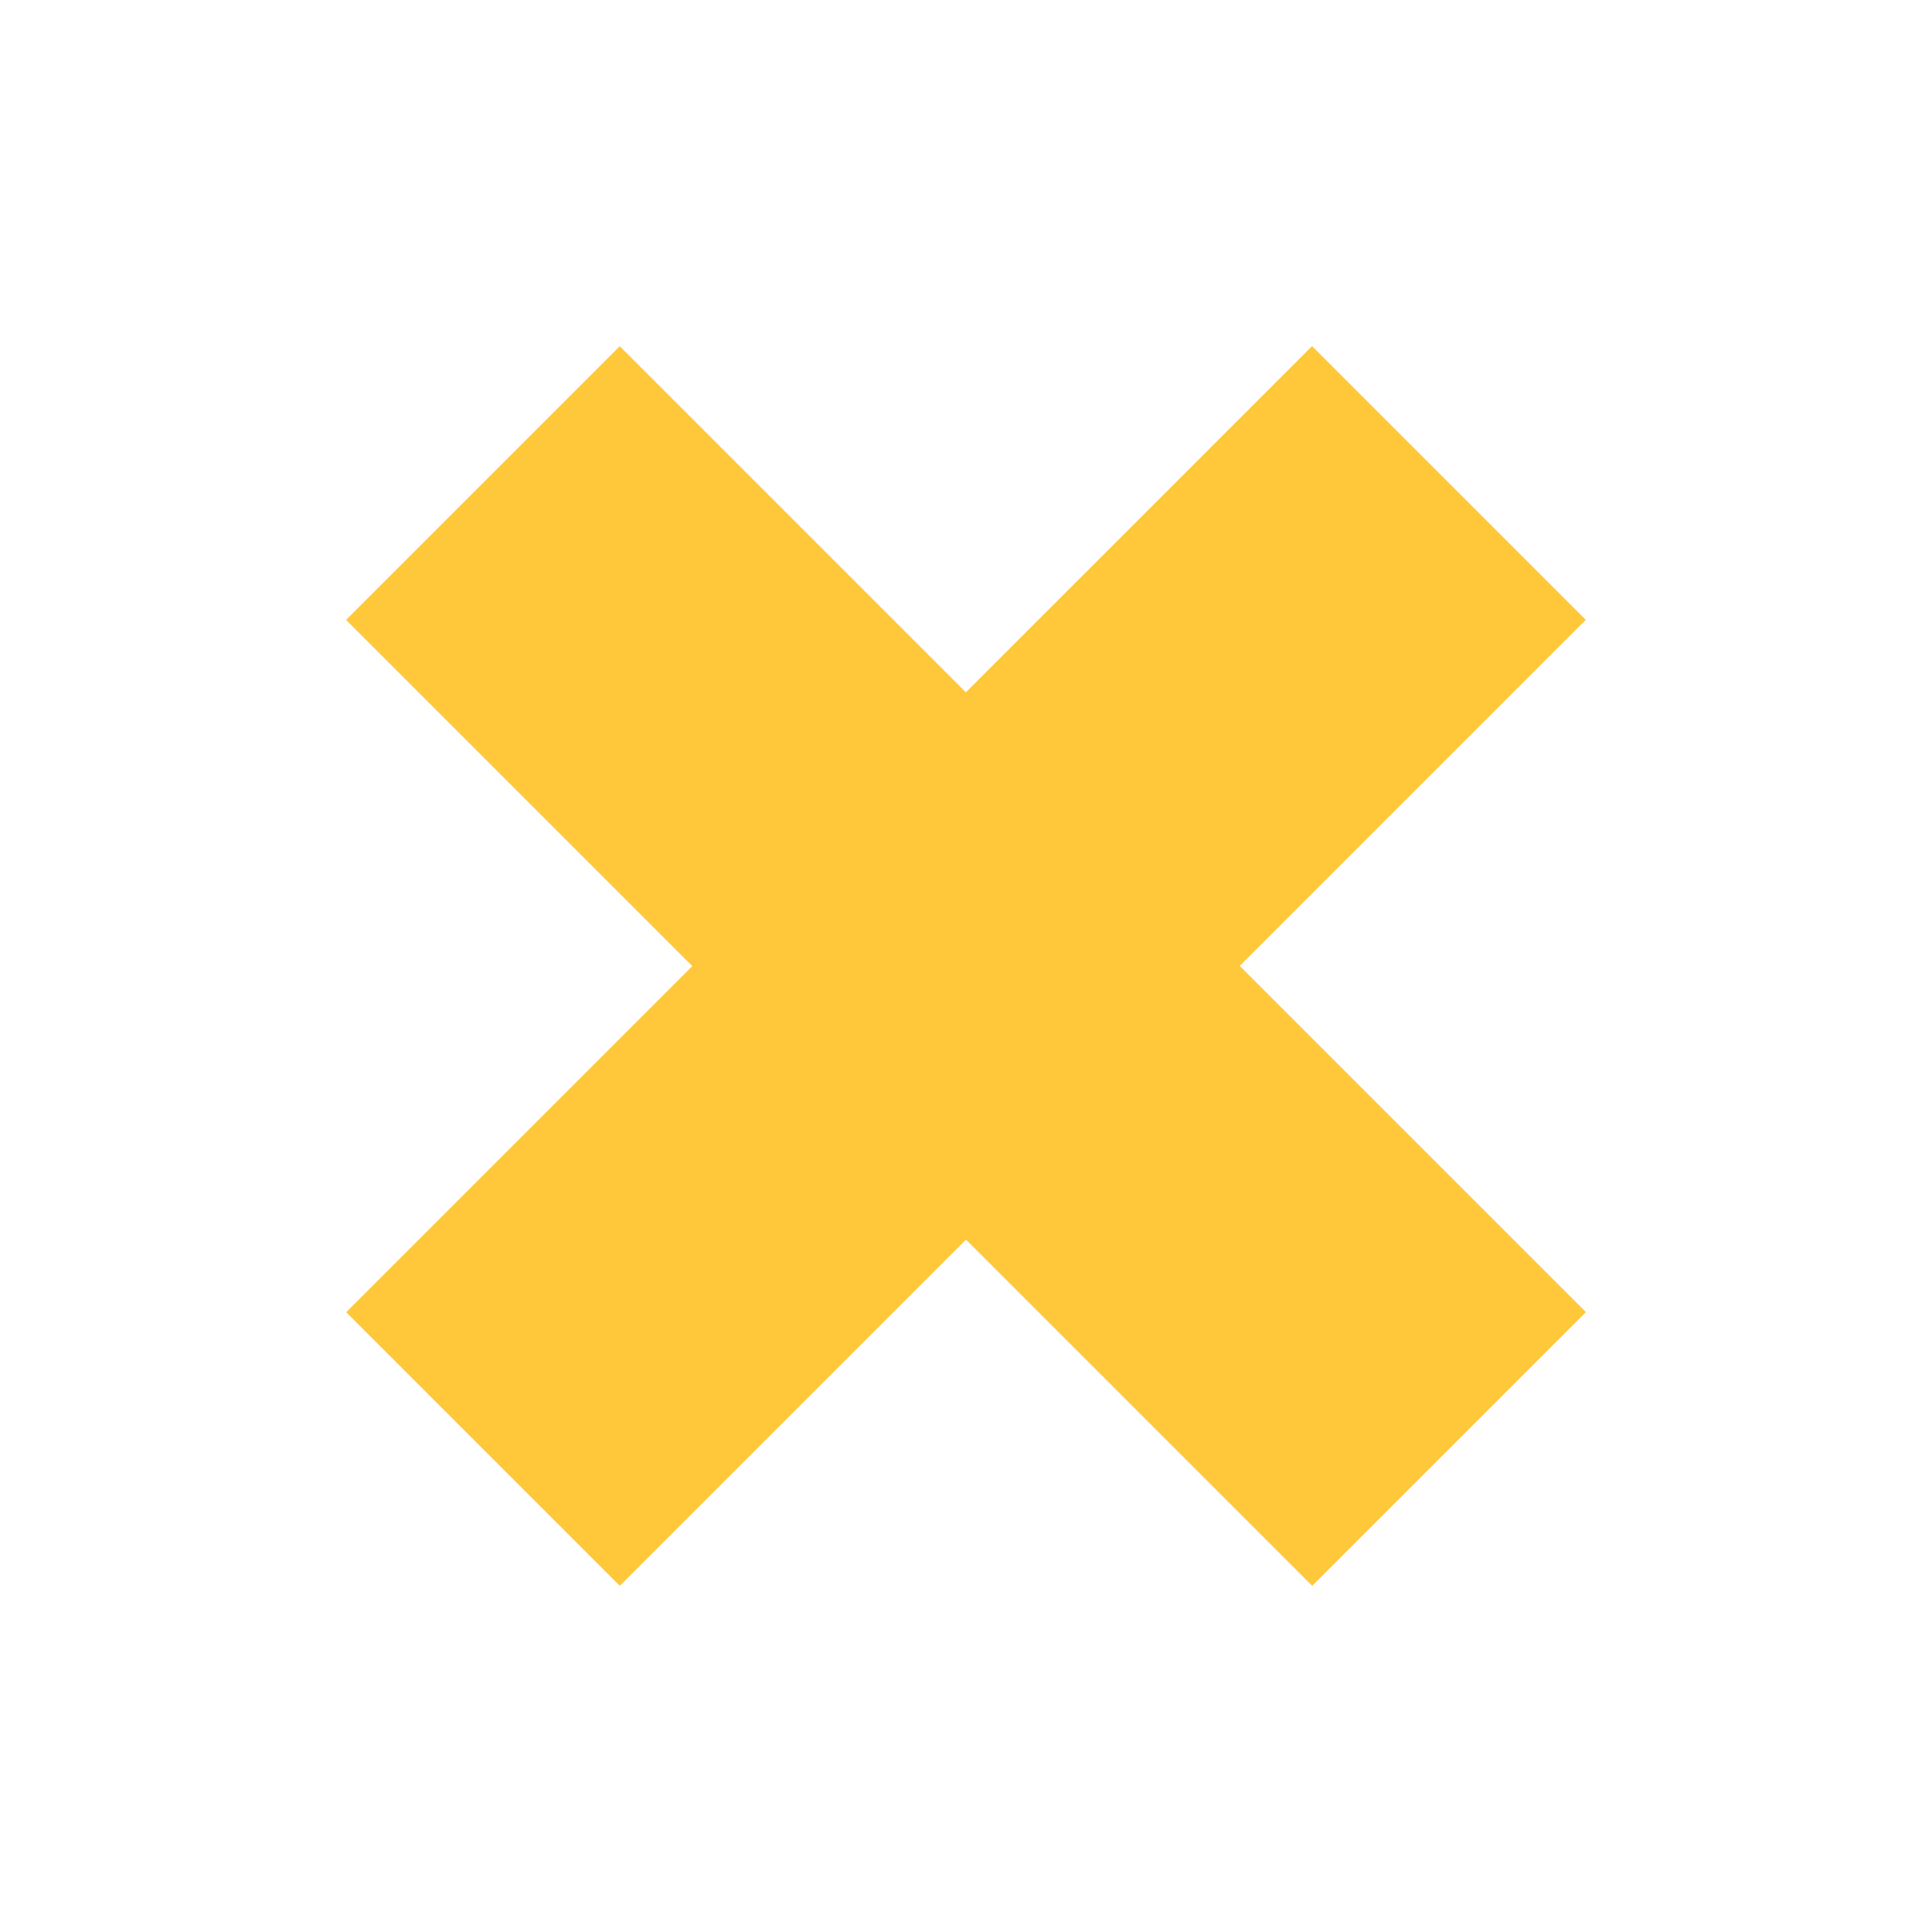 <svg xmlns="http://www.w3.org/2000/svg" width="25.456" height="25.456" viewBox="0 0 25.456 25.456">
    <path d="M6.451 0v6.451H0v5.1h6.451V18h5.1v-6.451H18v-5.1h-6.451V0z" transform="rotate(-135 11.636 10.092)" style="fill:#ffc73a"/>
</svg>
